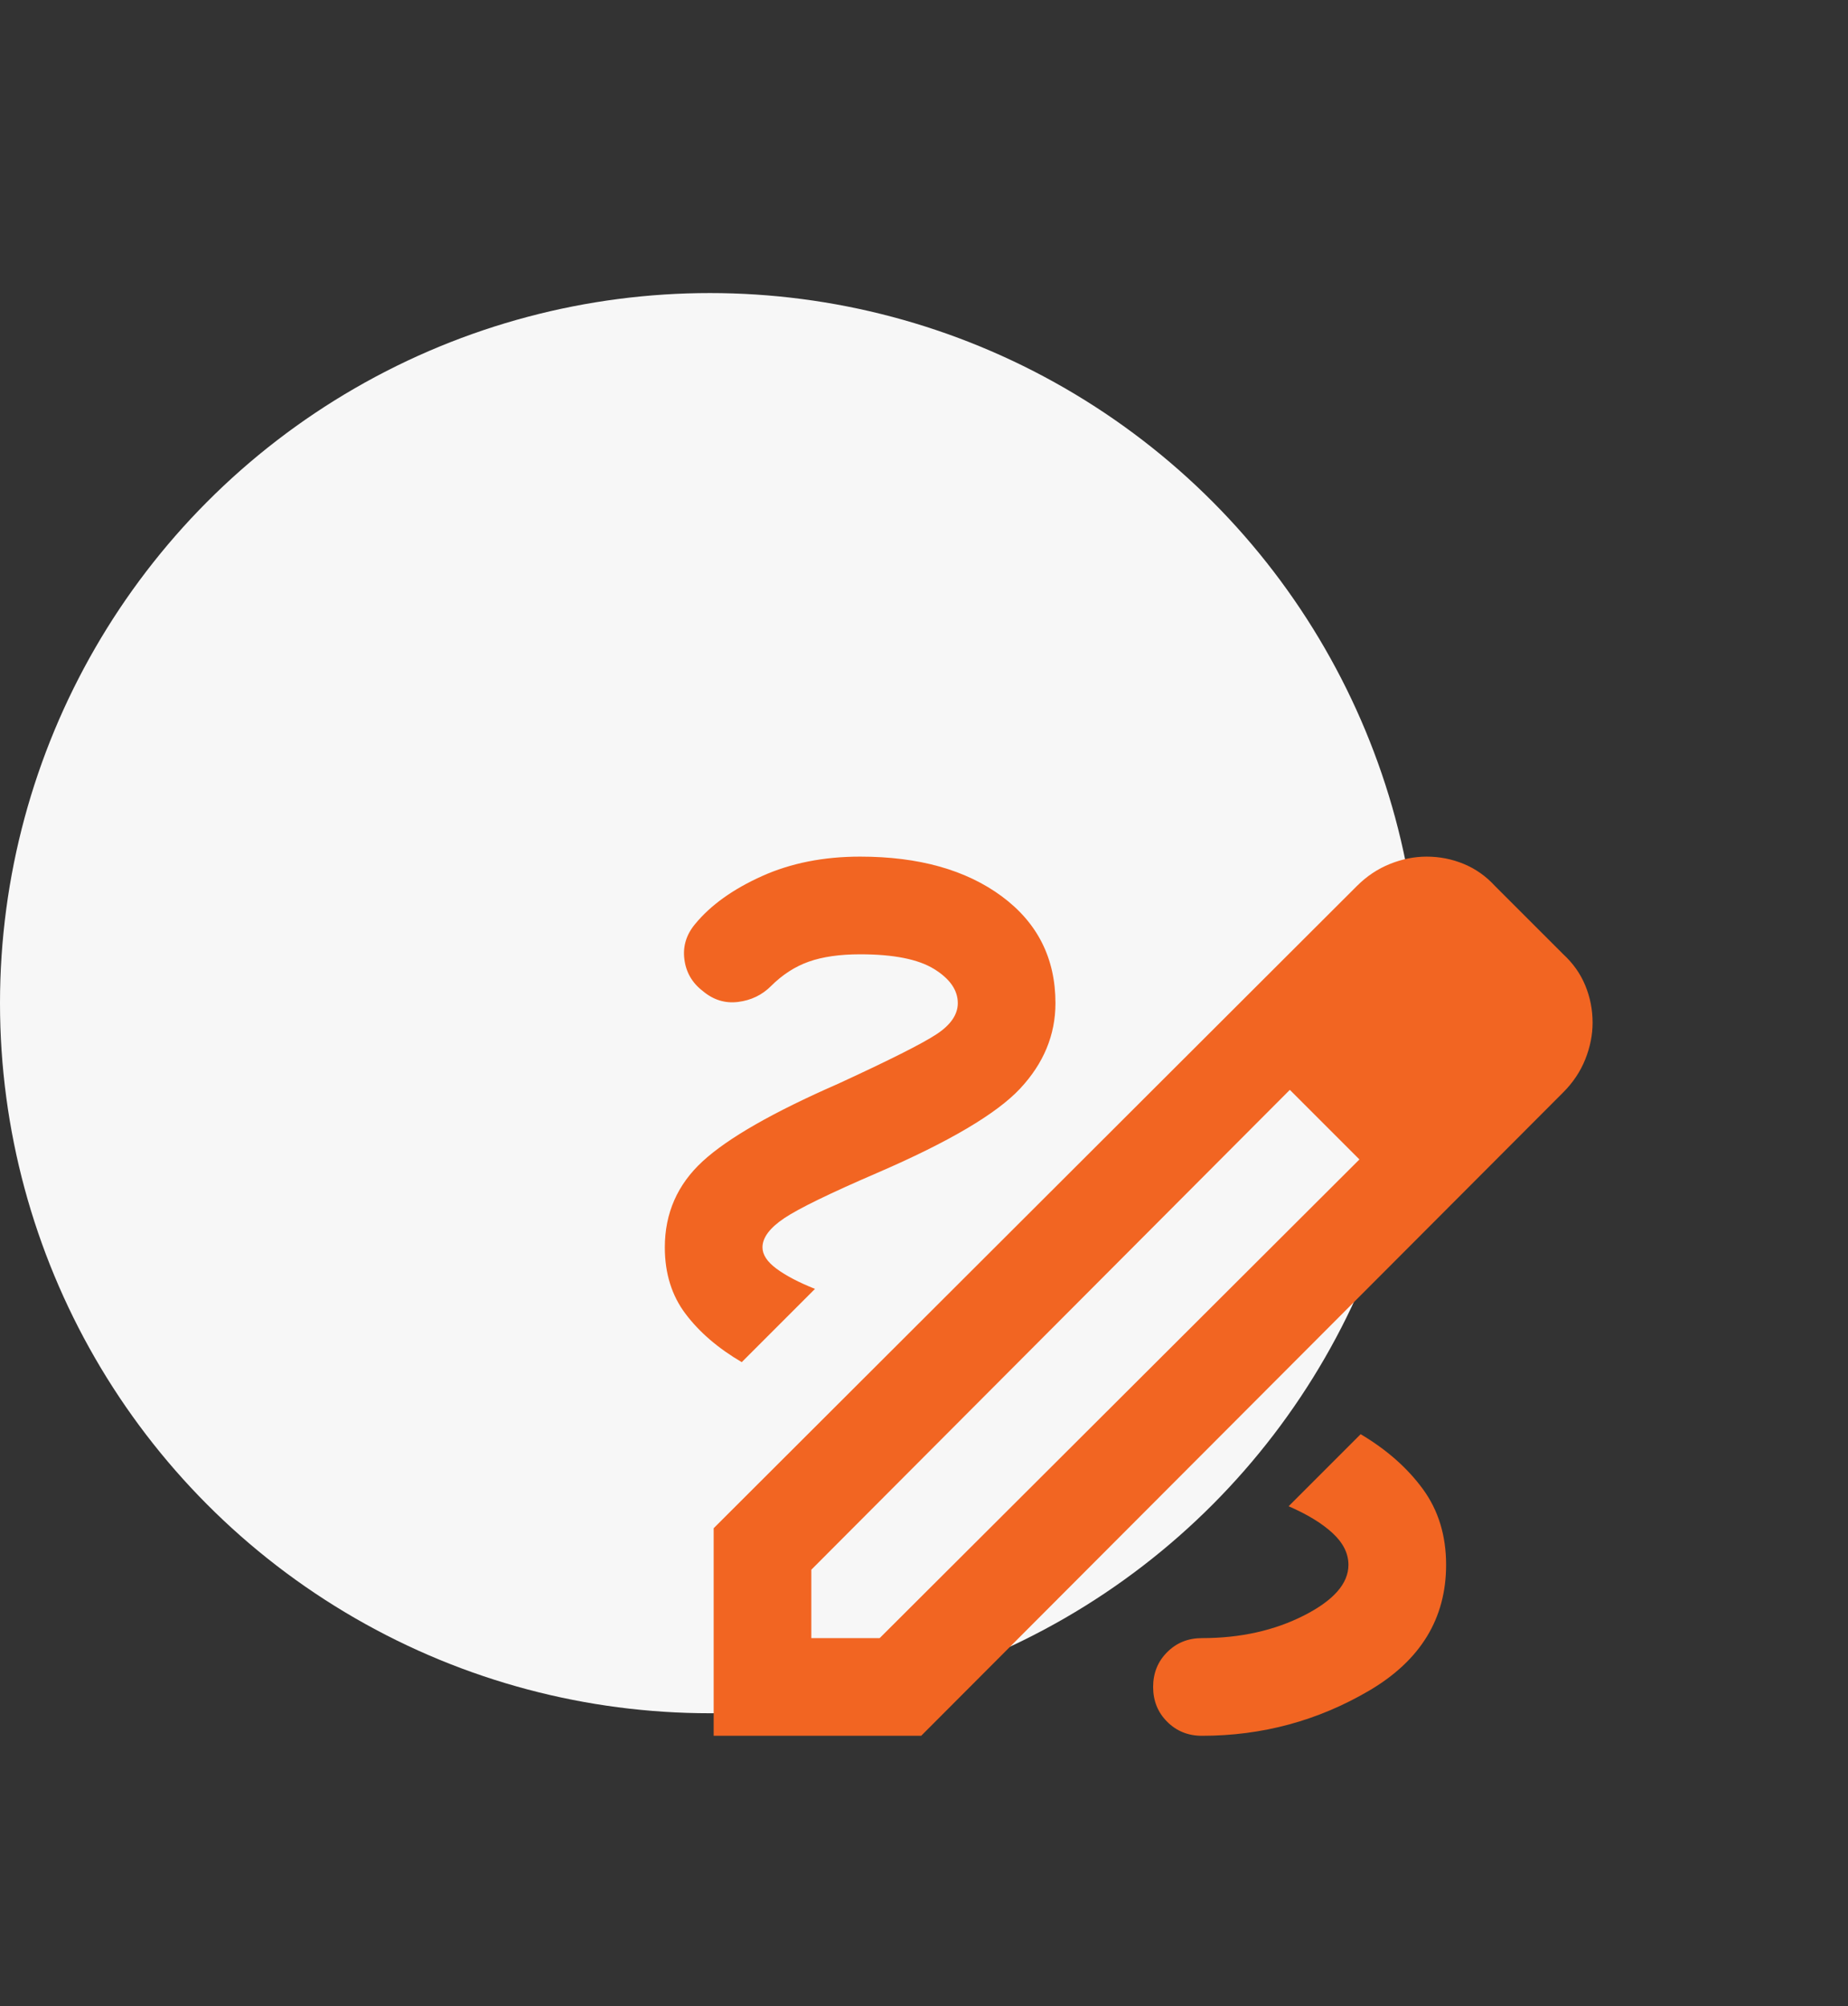 <svg xmlns="http://www.w3.org/2000/svg" width="82" height="89" viewBox="0 0 82 89" fill="none"><rect x="0" y="0" width="82" height="89" fill="#333333" stroke="none"/><circle cx="31.5" cy="44.5" r="31.5" fill="#F7F7F7"></circle><mask id="mask0_10051_4242" style="mask-type:alpha" maskUnits="userSpaceOnUse" x="23" y="31" width="52" height="53"><rect x="23" y="31.5" width="52" height="52" fill="#D9D9D9"></rect></mask><g mask="url(#mask0_10051_4242)"><path d="M31.667 77V67.792L60.212 39.3C60.646 38.867 61.133 38.542 61.675 38.325C62.217 38.108 62.758 38 63.3 38C63.878 38 64.428 38.108 64.952 38.325C65.476 38.542 65.936 38.867 66.333 39.3L69.367 42.333C69.8 42.731 70.125 43.191 70.342 43.715C70.558 44.238 70.667 44.789 70.667 45.367C70.667 45.908 70.558 46.45 70.342 46.992C70.125 47.533 69.8 48.021 69.367 48.454L40.875 77H31.667ZM36 72.667H39.033L60.321 51.433L58.804 49.862L57.233 48.346L36 69.633V72.667ZM58.804 49.862L57.233 48.346L60.321 51.433L58.804 49.862ZM53.333 77C56.006 77 58.479 76.332 60.754 74.996C63.029 73.66 64.167 71.8 64.167 69.417C64.167 68.117 63.824 66.997 63.138 66.058C62.451 65.119 61.531 64.307 60.375 63.621L57.179 66.817C58.01 67.178 58.66 67.575 59.129 68.008C59.599 68.442 59.833 68.911 59.833 69.417C59.833 70.247 59.174 70.996 57.856 71.665C56.538 72.333 55.031 72.667 53.333 72.667C52.719 72.667 52.205 72.874 51.79 73.29C51.374 73.705 51.167 74.219 51.167 74.833C51.167 75.447 51.374 75.962 51.79 76.377C52.205 76.792 52.719 77 53.333 77ZM32.913 60.425L36.163 57.175C35.44 56.886 34.871 56.588 34.456 56.281C34.041 55.974 33.833 55.658 33.833 55.333C33.833 54.9 34.158 54.467 34.808 54.033C35.458 53.6 36.831 52.932 38.925 52.029C42.103 50.657 44.215 49.411 45.263 48.292C46.31 47.172 46.833 45.908 46.833 44.5C46.833 42.514 46.039 40.934 44.45 39.76C42.861 38.587 40.767 38 38.167 38C36.542 38 35.088 38.289 33.806 38.867C32.524 39.444 31.54 40.149 30.854 40.979C30.457 41.449 30.294 41.972 30.367 42.55C30.439 43.128 30.71 43.597 31.179 43.958C31.649 44.356 32.172 44.518 32.75 44.446C33.328 44.374 33.815 44.139 34.212 43.742C34.718 43.236 35.278 42.875 35.892 42.658C36.506 42.442 37.264 42.333 38.167 42.333C39.647 42.333 40.74 42.55 41.444 42.983C42.148 43.417 42.5 43.922 42.5 44.5C42.5 45.006 42.184 45.466 41.552 45.881C40.92 46.297 39.467 47.028 37.192 48.075C34.303 49.339 32.299 50.485 31.179 51.515C30.06 52.544 29.5 53.817 29.5 55.333C29.5 56.489 29.807 57.473 30.421 58.285C31.035 59.098 31.865 59.811 32.913 60.425Z" fill="#F26522"></path></g></svg>